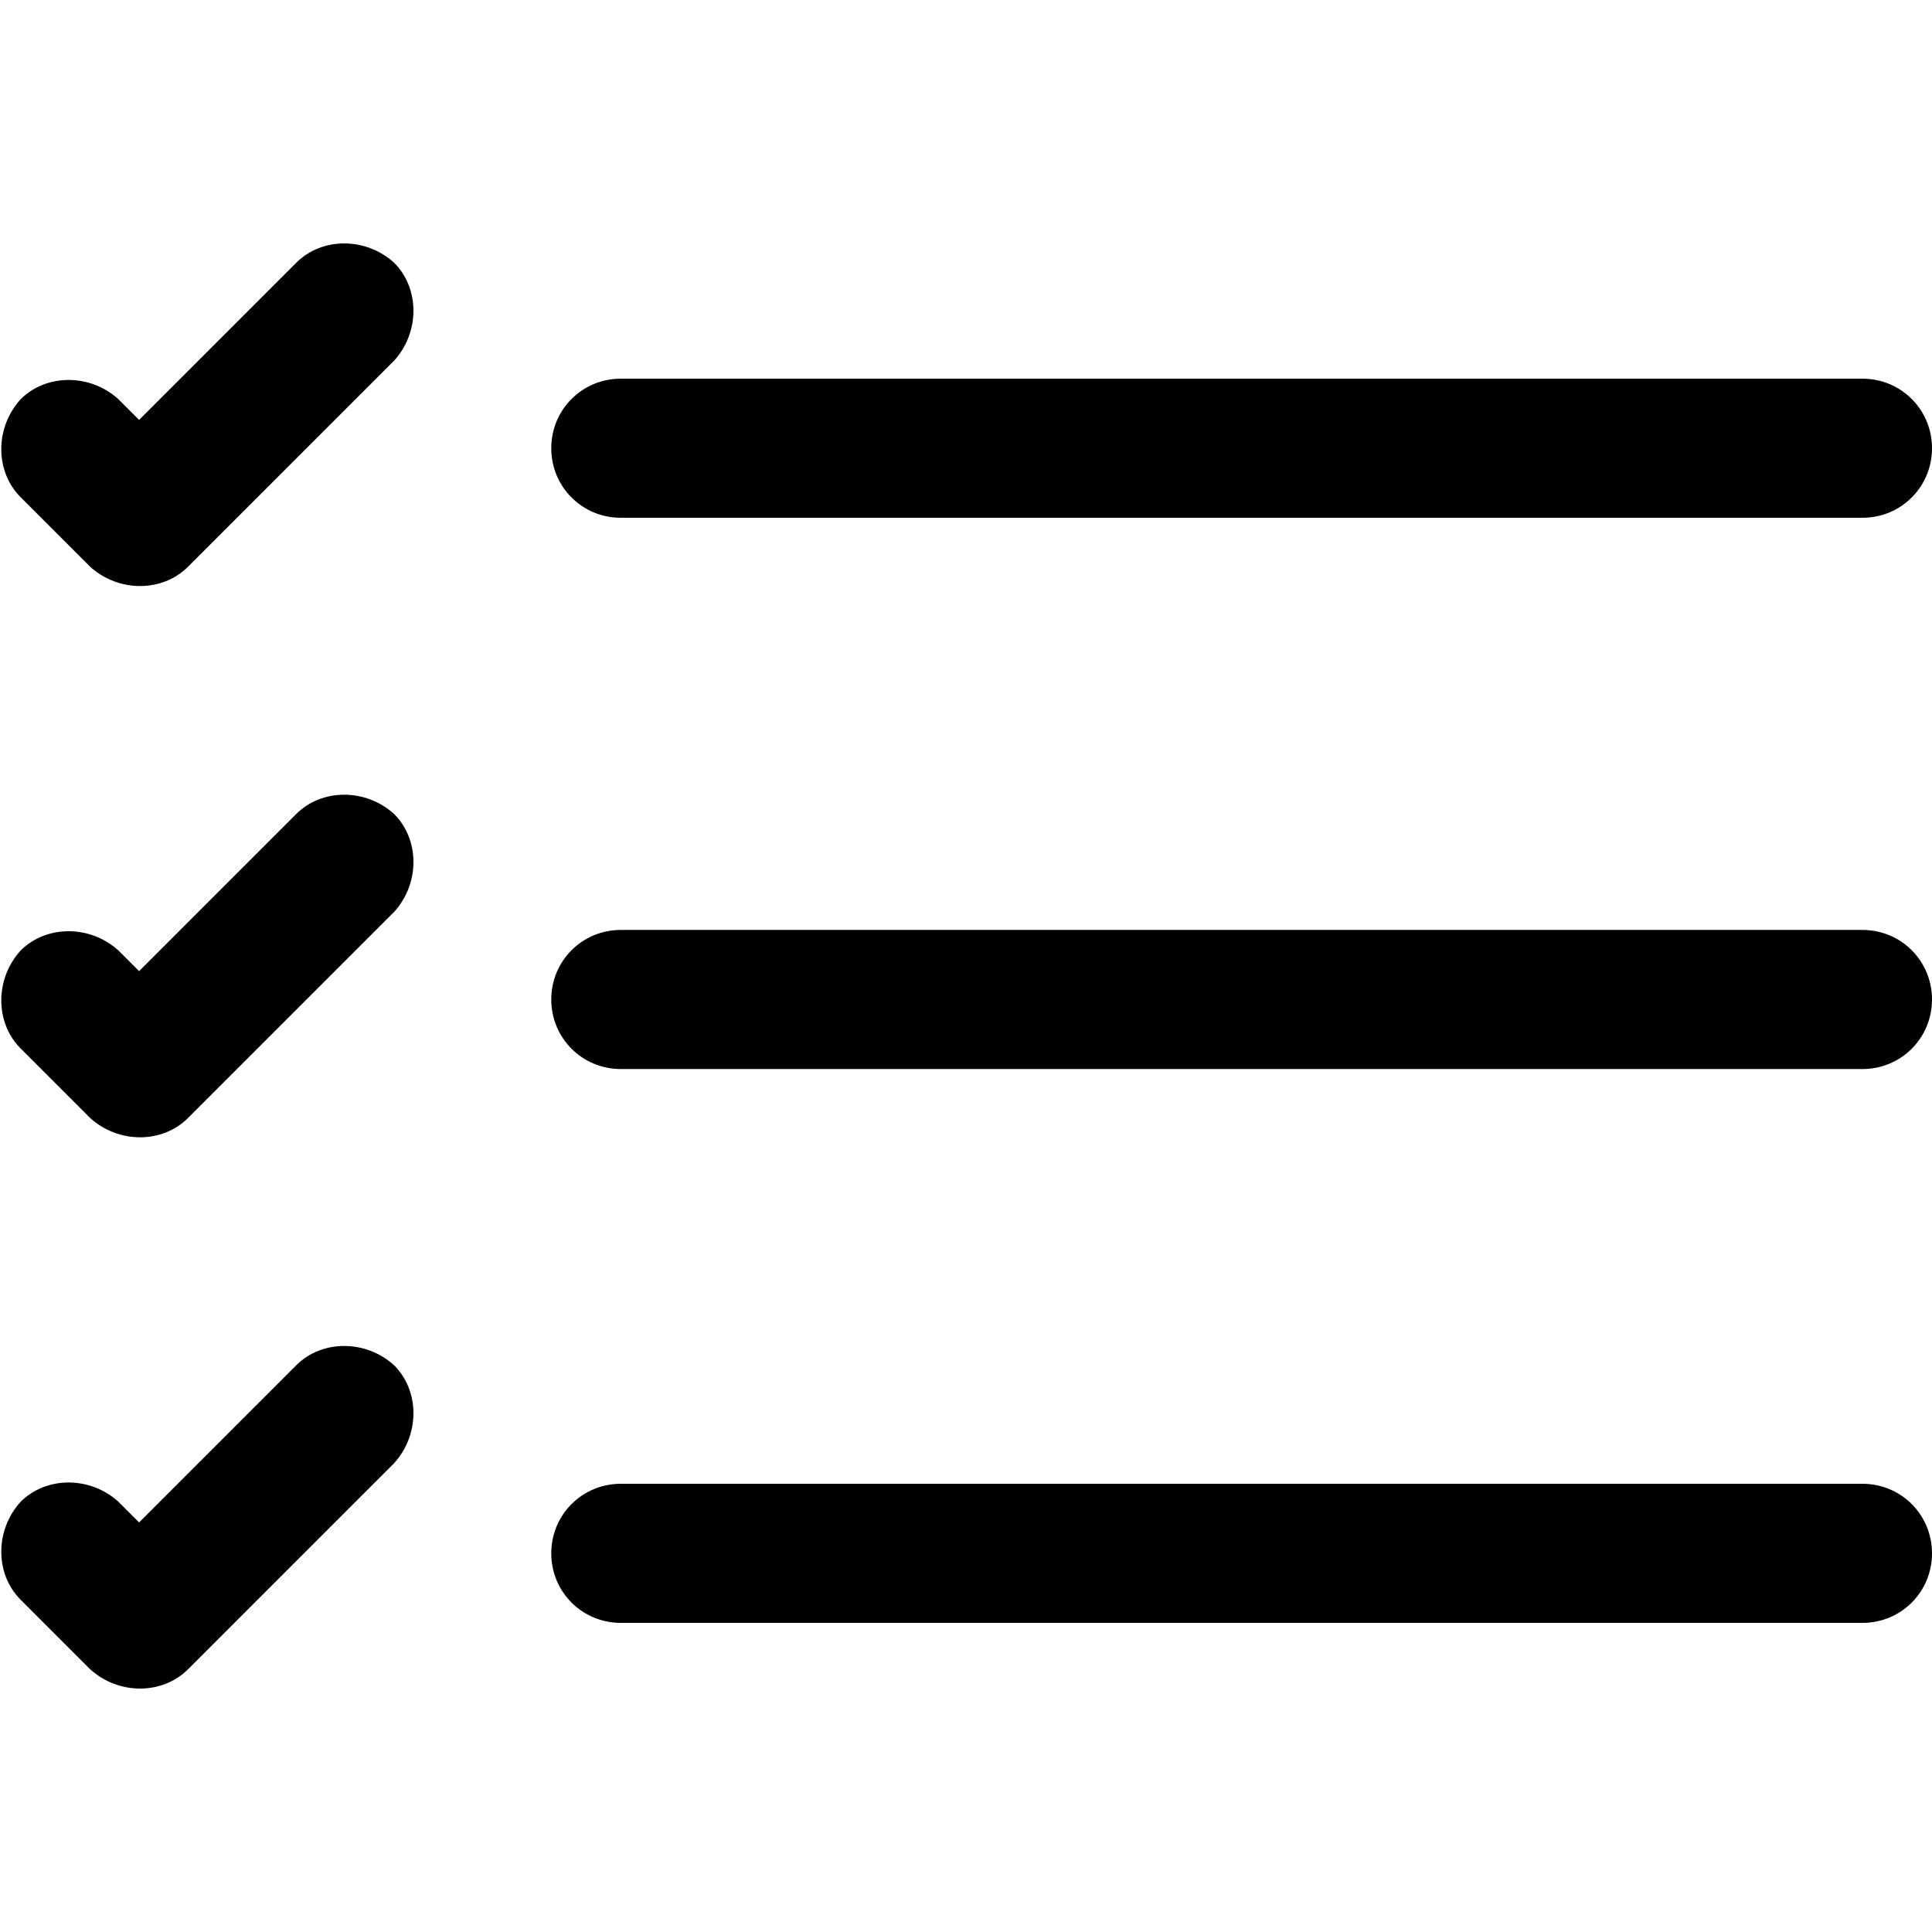 <?xml version="1.0" encoding="UTF-8"?>
<svg id="Capa_1" data-name="Capa 1" xmlns="http://www.w3.org/2000/svg" version="1.1" viewBox="0 0 75 75">
  <defs>
    <style>
      .cls-1 {
        fill: #000;
        fill-rule: evenodd;
        stroke-width: 0px;
      }
    </style>
  </defs>
  <path class="cls-1" d="M21.4,60.3c0-1.5,1.2-2.7,2.7-2.7h48.2c1.5,0,2.7,1.2,2.7,2.7s-1.2,2.7-2.7,2.7H24.1c-1.5,0-2.7-1.2-2.7-2.7M21.4,38.8c0-1.5,1.2-2.7,2.7-2.7h48.2c1.5,0,2.7,1.2,2.7,2.7s-1.2,2.7-2.7,2.7H24.1c-1.5,0-2.7-1.2-2.7-2.7M21.4,17.4c0-1.5,1.2-2.7,2.7-2.7h48.2c1.5,0,2.7,1.2,2.7,2.7s-1.2,2.7-2.7,2.7H24.1c-1.5,0-2.7-1.2-2.7-2.7M15.3,10.2c1,1,1,2.7,0,3.8,0,0,0,0,0,0l-8,8c-1,1-2.7,1-3.8,0,0,0,0,0,0,0l-2.7-2.7c-1-1-1-2.7,0-3.8,1-1,2.7-1,3.8,0h0l.8.8,6.1-6.1c1-1,2.7-1,3.8,0,0,0,0,0,0,0M15.3,31.6c1,1,1,2.7,0,3.8,0,0,0,0,0,0l-8,8c-1,1-2.7,1-3.8,0,0,0,0,0,0,0l-2.7-2.7c-1-1-1-2.7,0-3.8,1-1,2.7-1,3.8,0l.8.8,6.1-6.1c1-1,2.7-1,3.8,0,0,0,0,0,0,0M15.3,53c1,1,1,2.7,0,3.8,0,0,0,0,0,0l-8,8c-1,1-2.7,1-3.8,0,0,0,0,0,0,0l-2.7-2.7c-1-1-1-2.7,0-3.8,1-1,2.7-1,3.8,0l.8.8,6.1-6.1c1-1,2.7-1,3.8,0,0,0,0,0,0,0"/>
</svg>